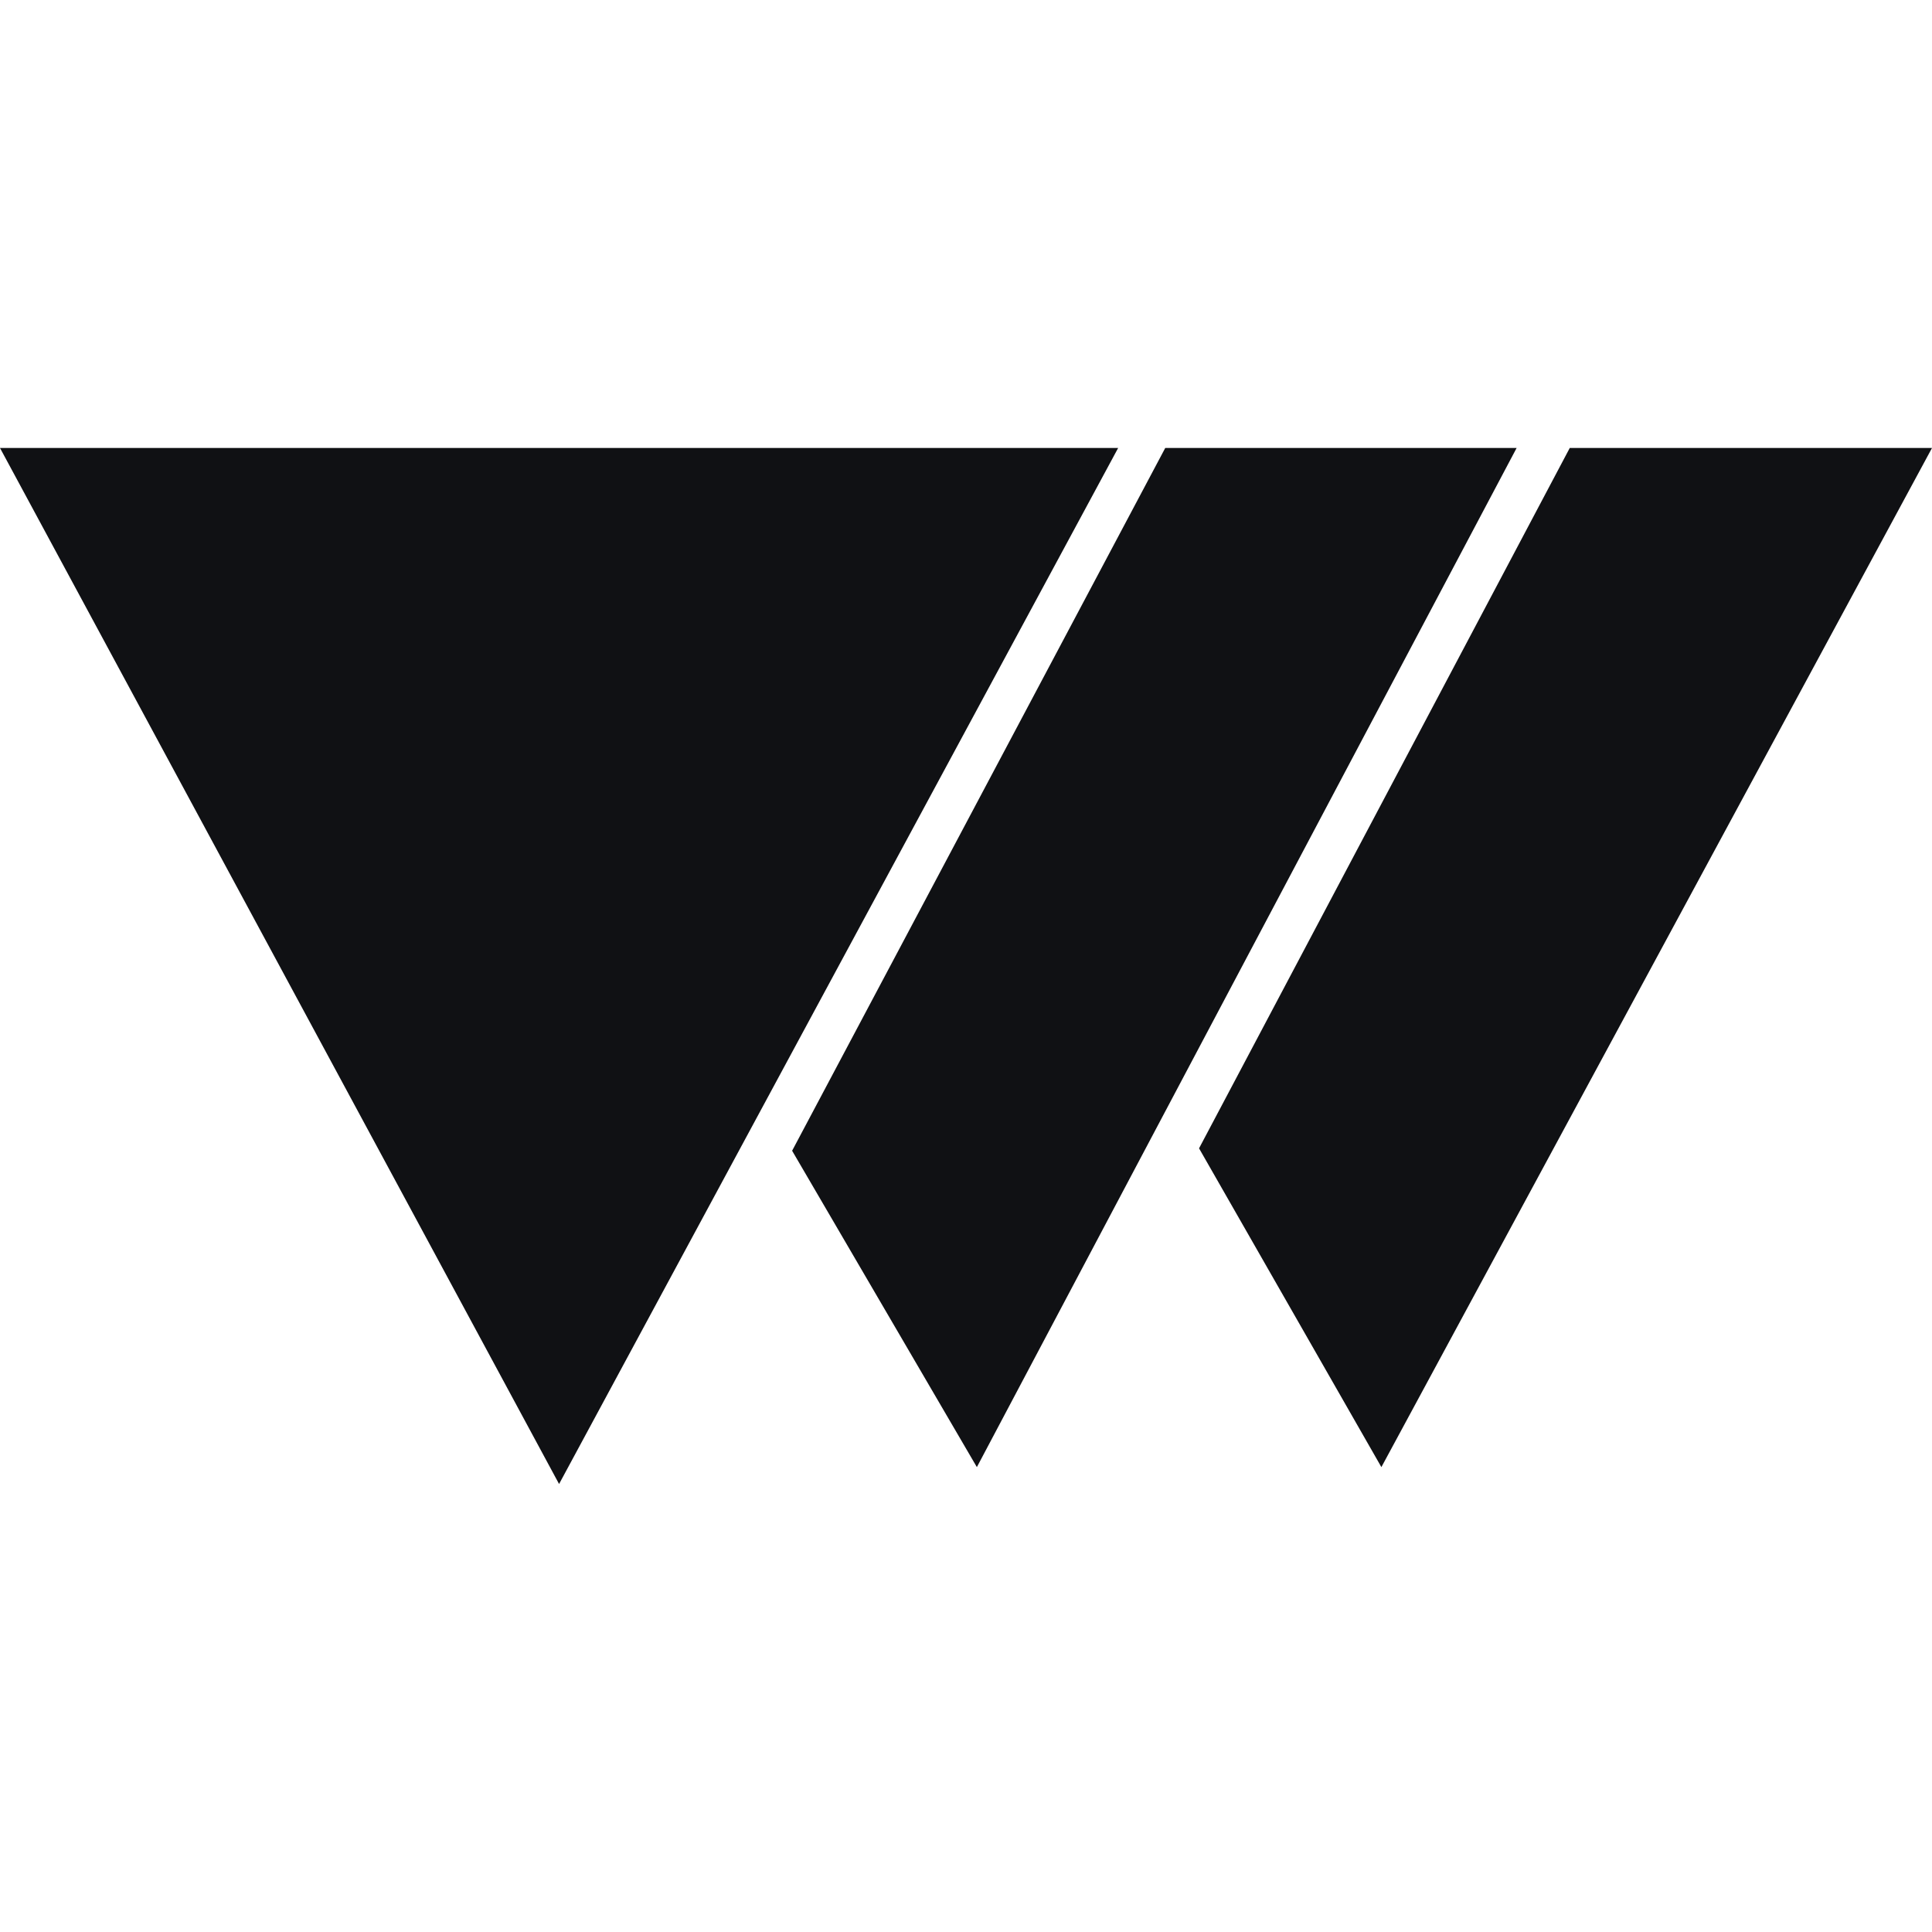 <?xml version="1.0" encoding="UTF-8"?>
<svg id="Layer_1" data-name="Layer 1" xmlns="http://www.w3.org/2000/svg" viewBox="0 0 16 16">
  <defs>
    <style>
      .cls-1 {
        fill: #101114;
      }
    </style>
  </defs>
  <polygon class="cls-1" points="0 3.71 4.63 12.29 9.26 3.71 0 3.71"/>
  <polygon class="cls-1" points="9.65 3.71 12.56 3.71 8.09 12.15 6.56 9.53 9.65 3.71"/>
  <polygon class="cls-1" points="13 3.71 16 3.71 11.44 12.15 9.93 9.51 13 3.71"/>
</svg>